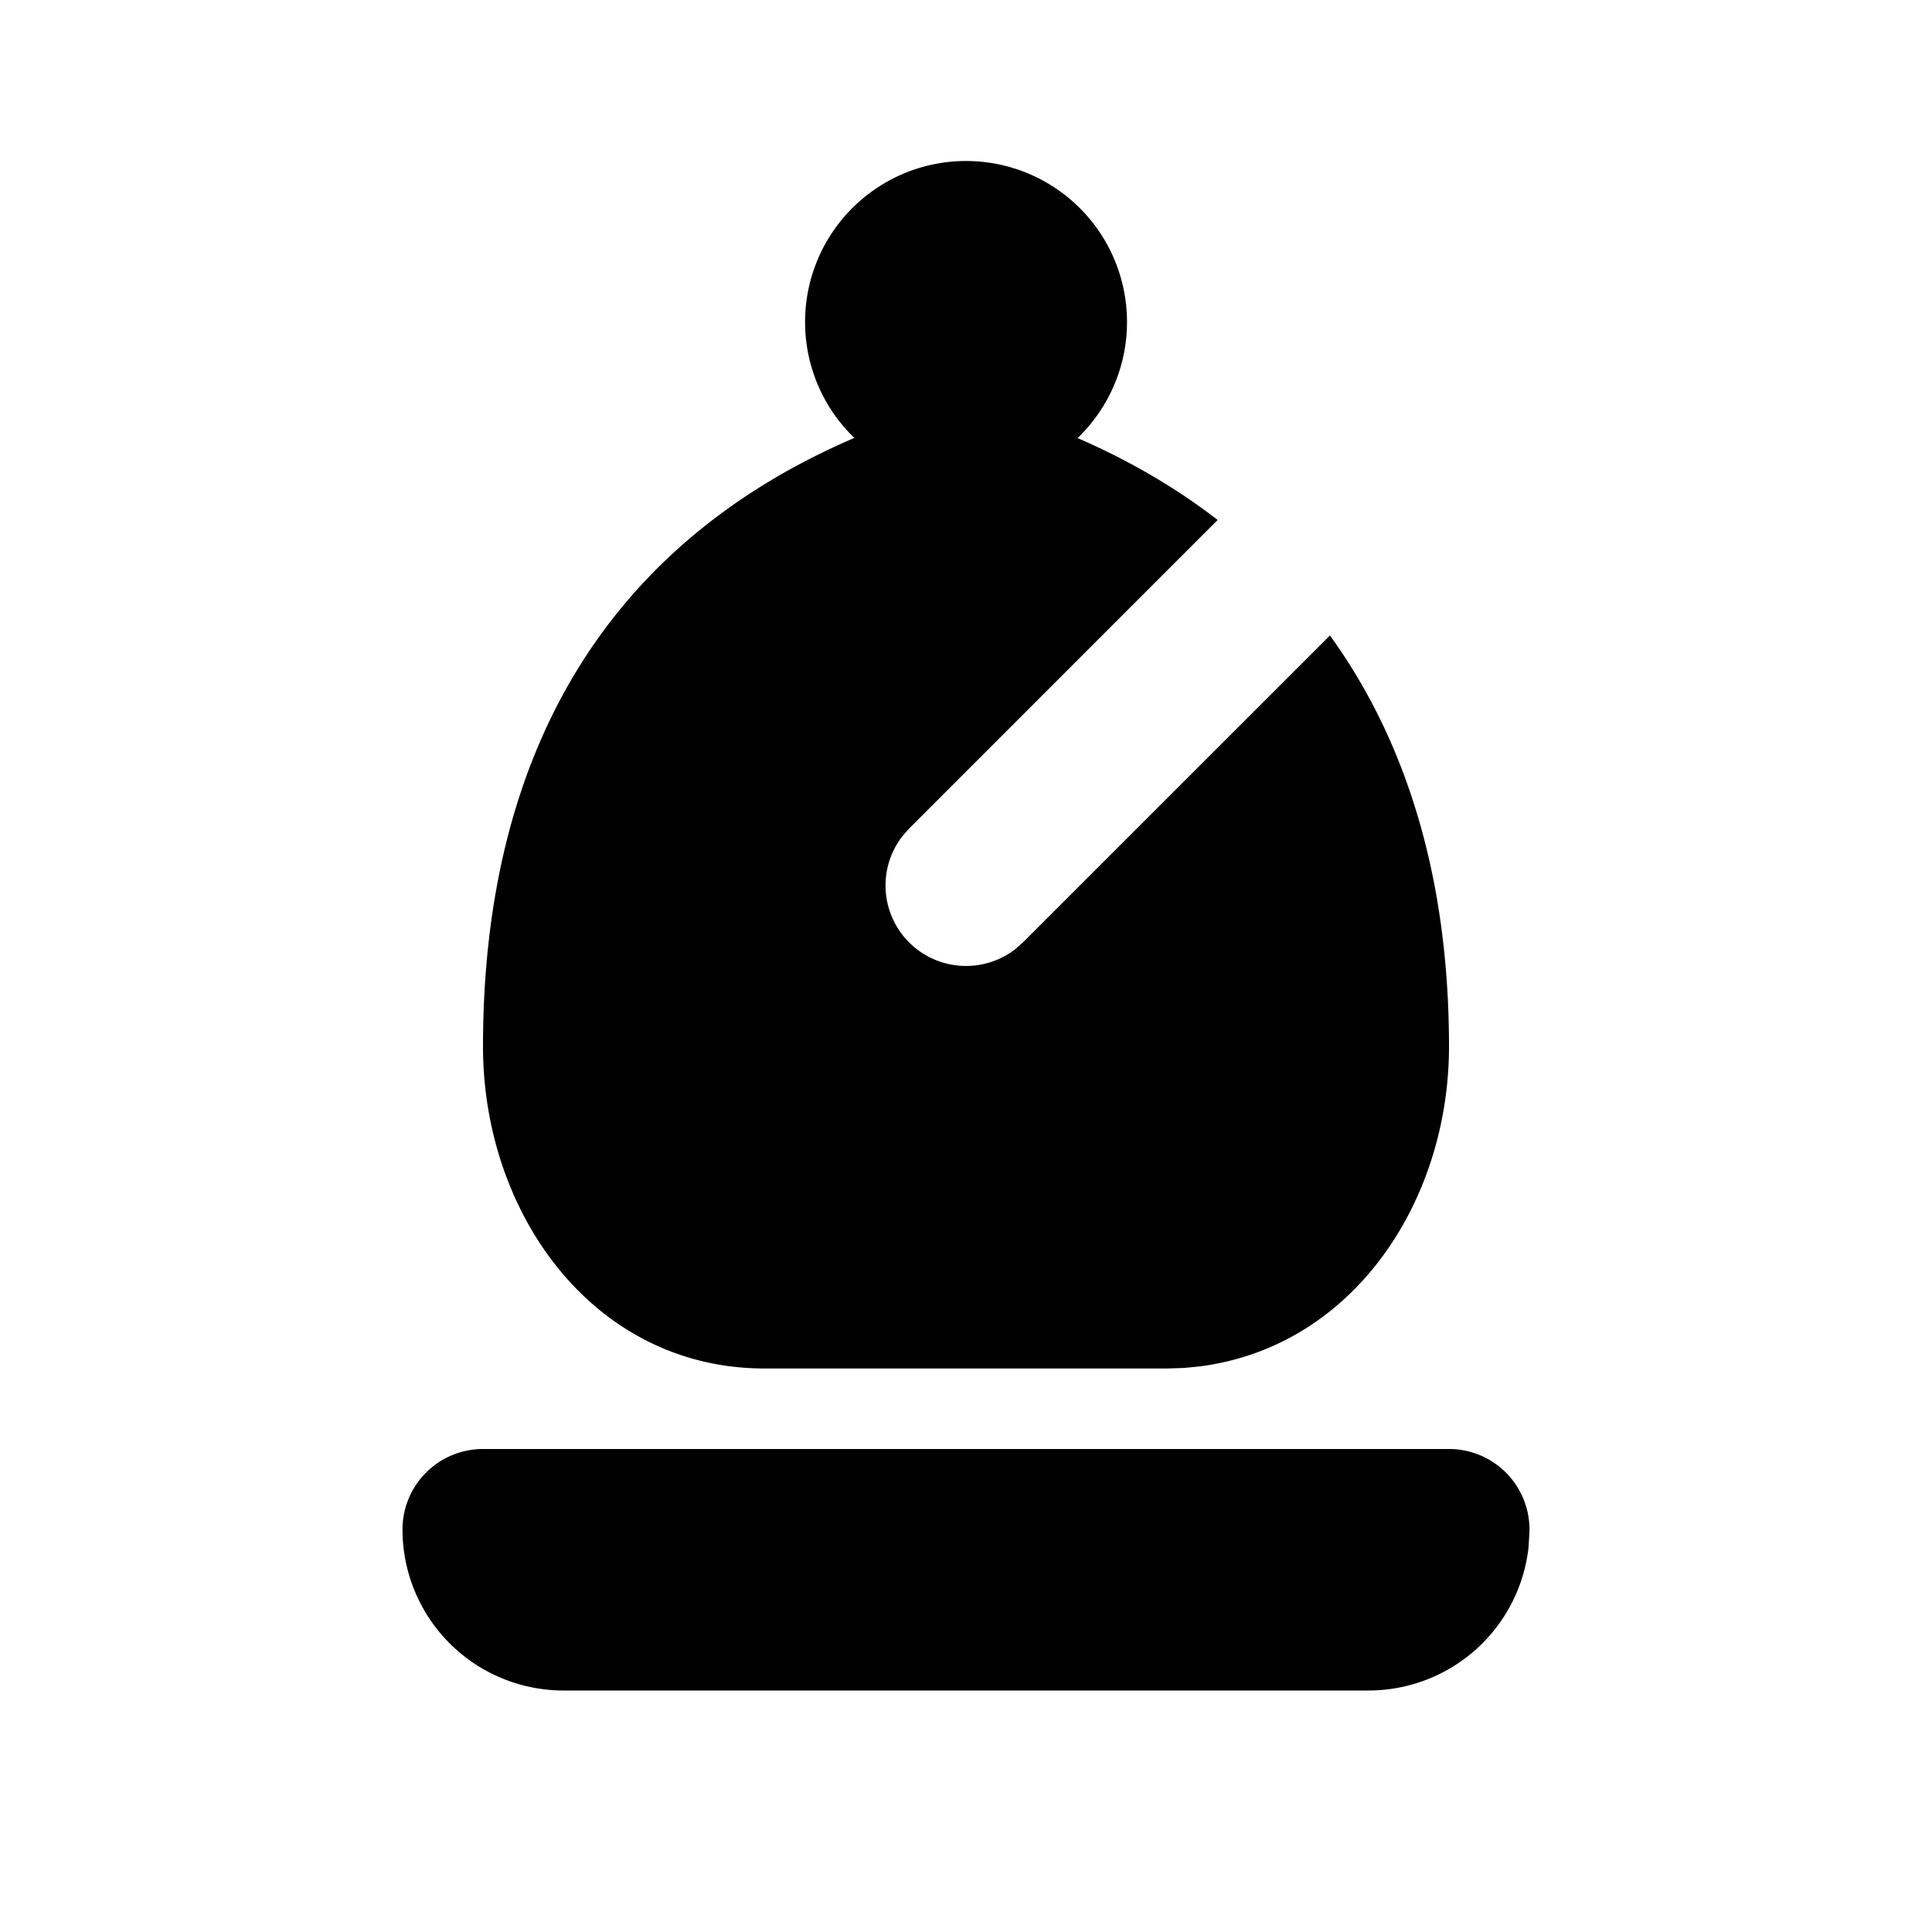 <?xml version="1.0" encoding="utf-8"?>
<!-- Generator: www.svgicons.com -->
<svg xmlns="http://www.w3.org/2000/svg" width="800" height="800" viewBox="0 0 24 24">
<path fill="currentColor" d="M12 2a2 2 0 0 1 1.386 3.442c.646.28 1.226.62 1.74 1.017l-3.833 3.834l-.083.094a1 1 0 0 0 1.403 1.403l.094-.083l3.814-3.813C17.498 9.244 18 10.964 18 13c0 1.913-1.178 3.722-3.089 3.973l-.2.02L14.5 17h-5C7.374 17 6 15.076 6 13c0-3.68 1.57-6.255 4.613-7.56A2 2 0 0 1 12 2m0 3v1m6 12H6a1 1 0 0 0-1 1a2 2 0 0 0 2 2h10a2 2 0 0 0 1.987-1.768l.011-.174A1 1 0 0 0 18 18"/>
</svg>